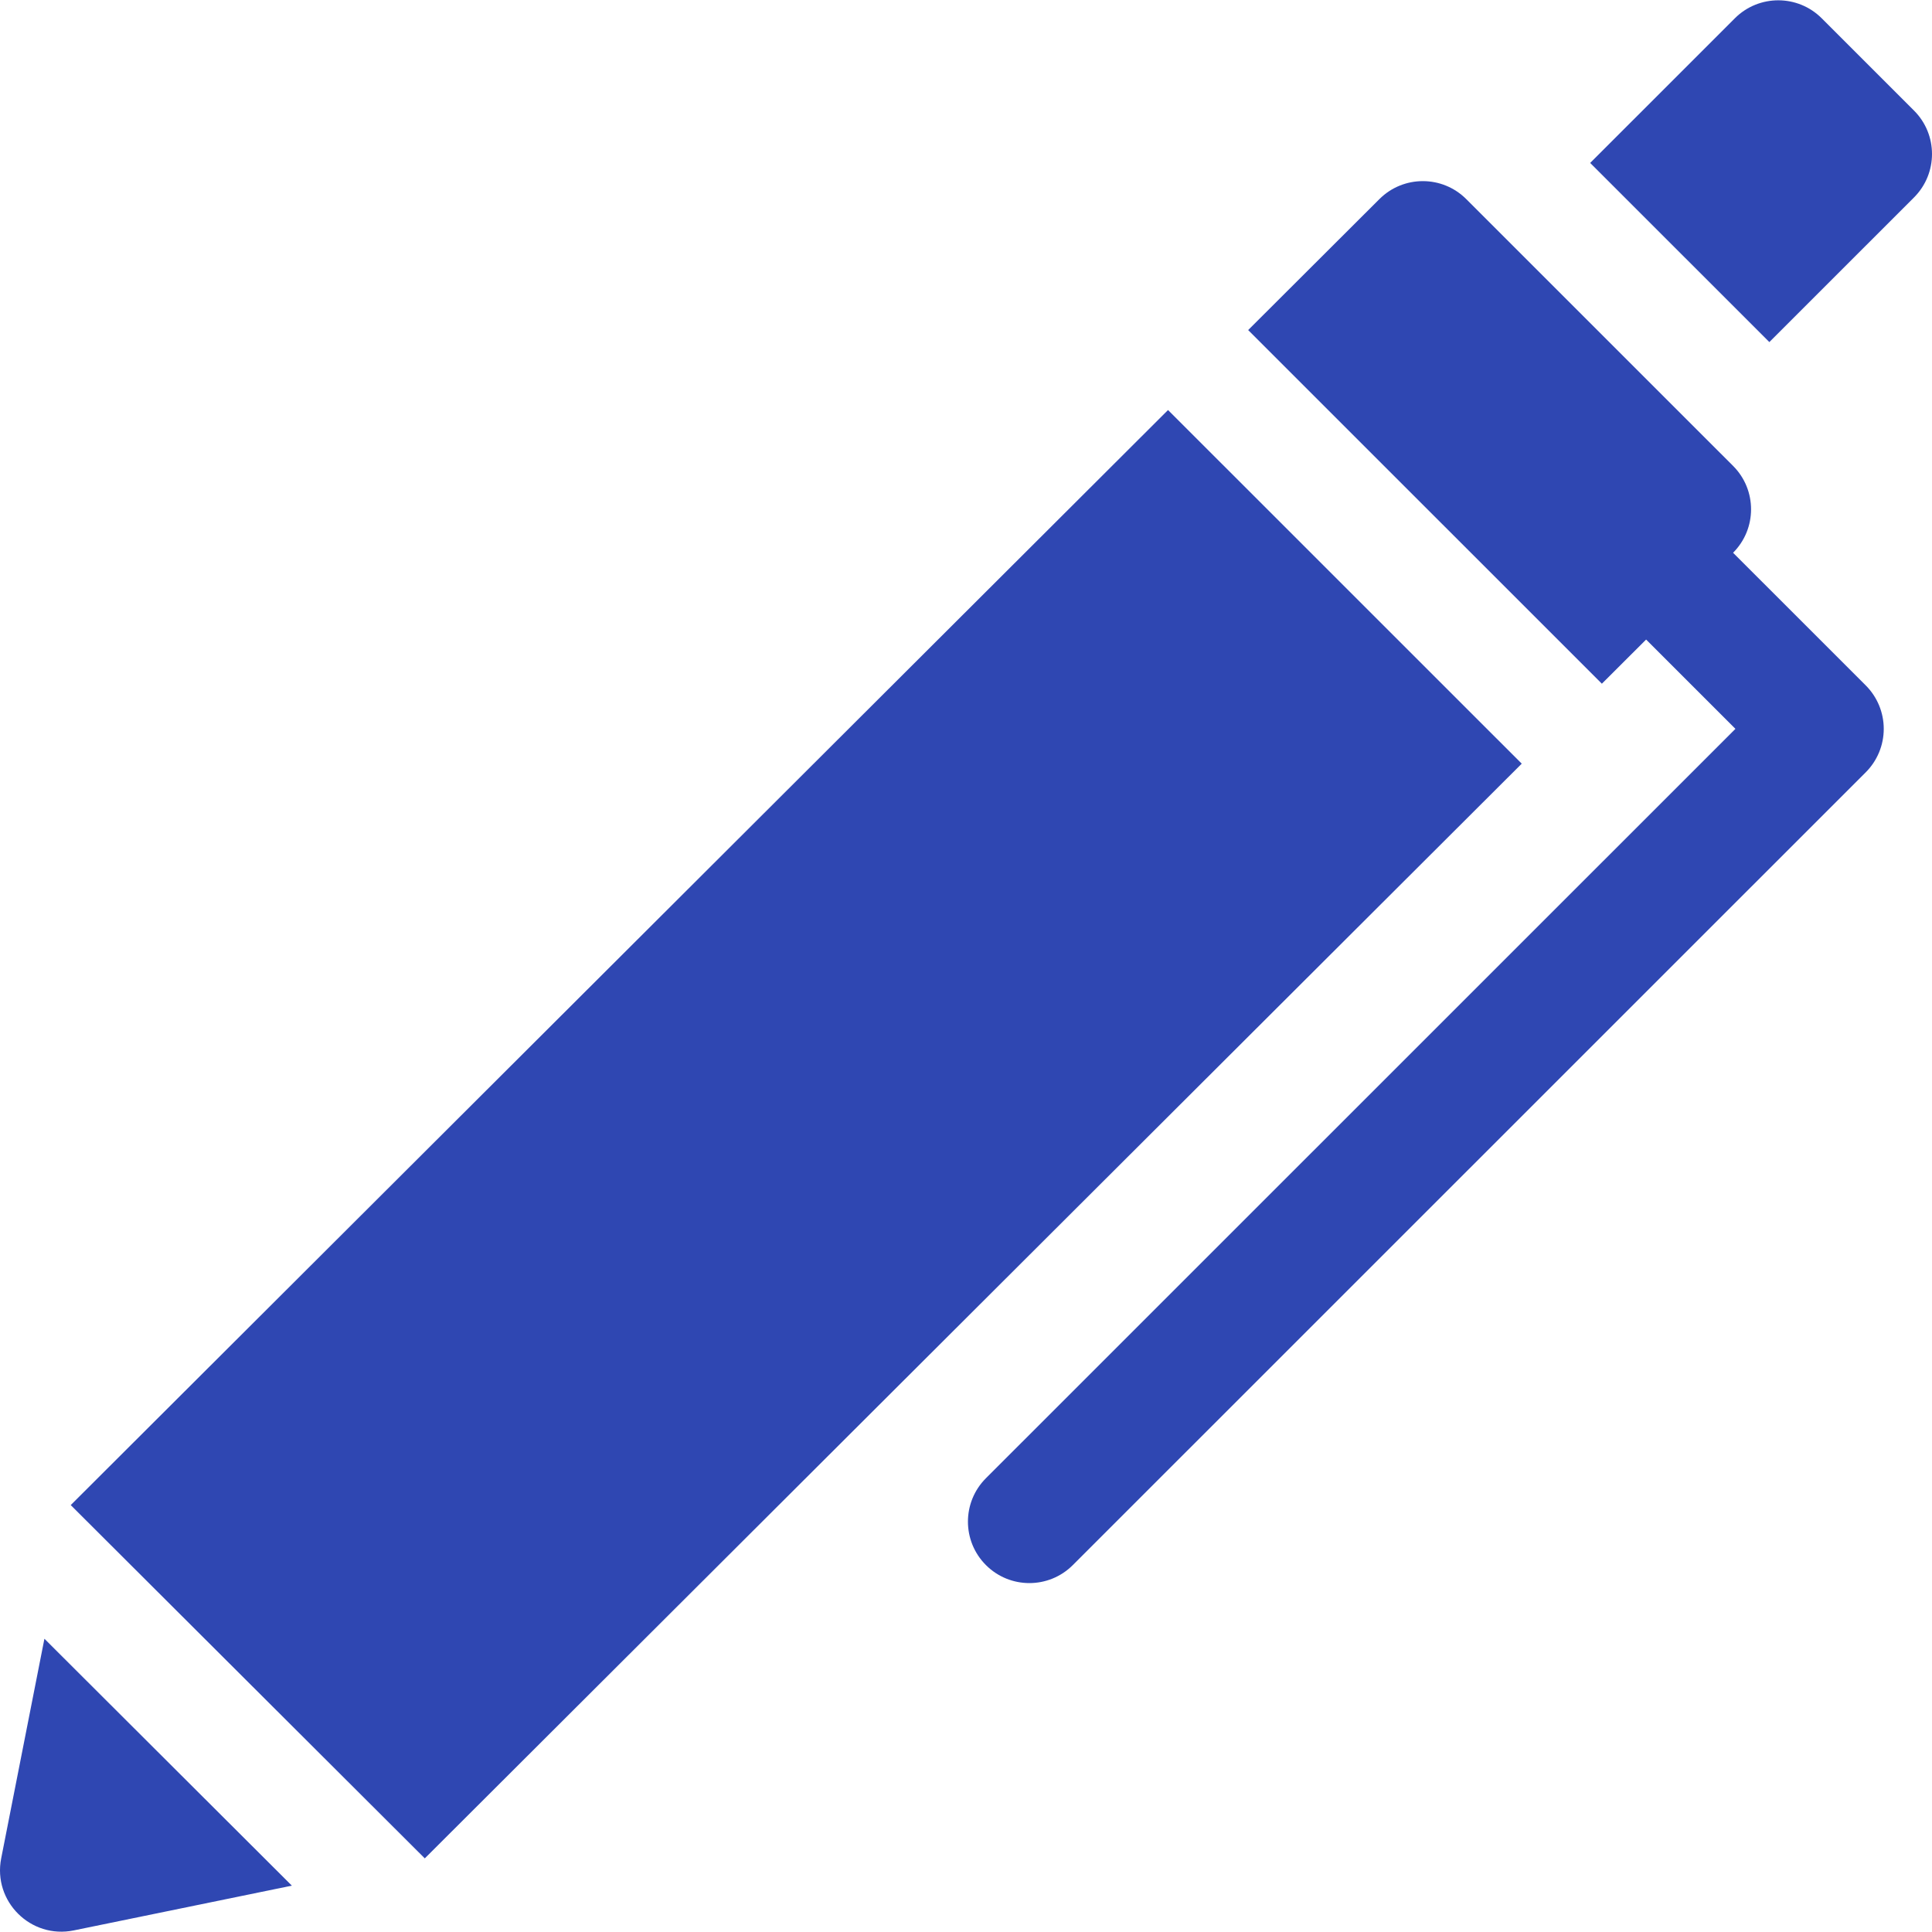 <?xml version="1.0" encoding="UTF-8"?> <svg xmlns="http://www.w3.org/2000/svg" id="Capa_1" height="512px" viewBox="0 0 512 512" width="512px"> <g> <path d="m459.283 146.487c6.356-6.358 6.357-16.665-.002-23.023l-70.708-70.695c-6.354-6.353-16.652-6.357-23.012-.011l-34.785 34.713 93.735 93.718 11.724-11.701 23.67 23.665-198.622 198.587c-6.358 6.358-6.36 16.666-.002 23.025 0 0 .001.001.001.001 6.358 6.358 16.666 6.358 23.023.001l210.138-210.099c3.054-3.053 4.77-7.195 4.769-11.513 0-4.318-1.715-8.46-4.769-11.513z" fill="#2F47B2"></path> <path d="m309.541 108.662-290.797 290.201 93.829 93.624 290.703-290.107z" fill="#2F47B2"></path> <path d="m.315 492.483c-2.246 11.413 7.853 21.431 19.248 19.093l57.783-11.859-65.575-65.431z" fill="#2F47B2"></path> <path d="m507.23 29.301-24.456-24.452c-6.358-6.356-16.665-6.356-23.023 0l-38.338 38.332 47.483 47.474 38.334-38.329c6.36-6.357 6.36-16.667 0-23.025z" fill="#2F47B2"></path> </g> </svg> 